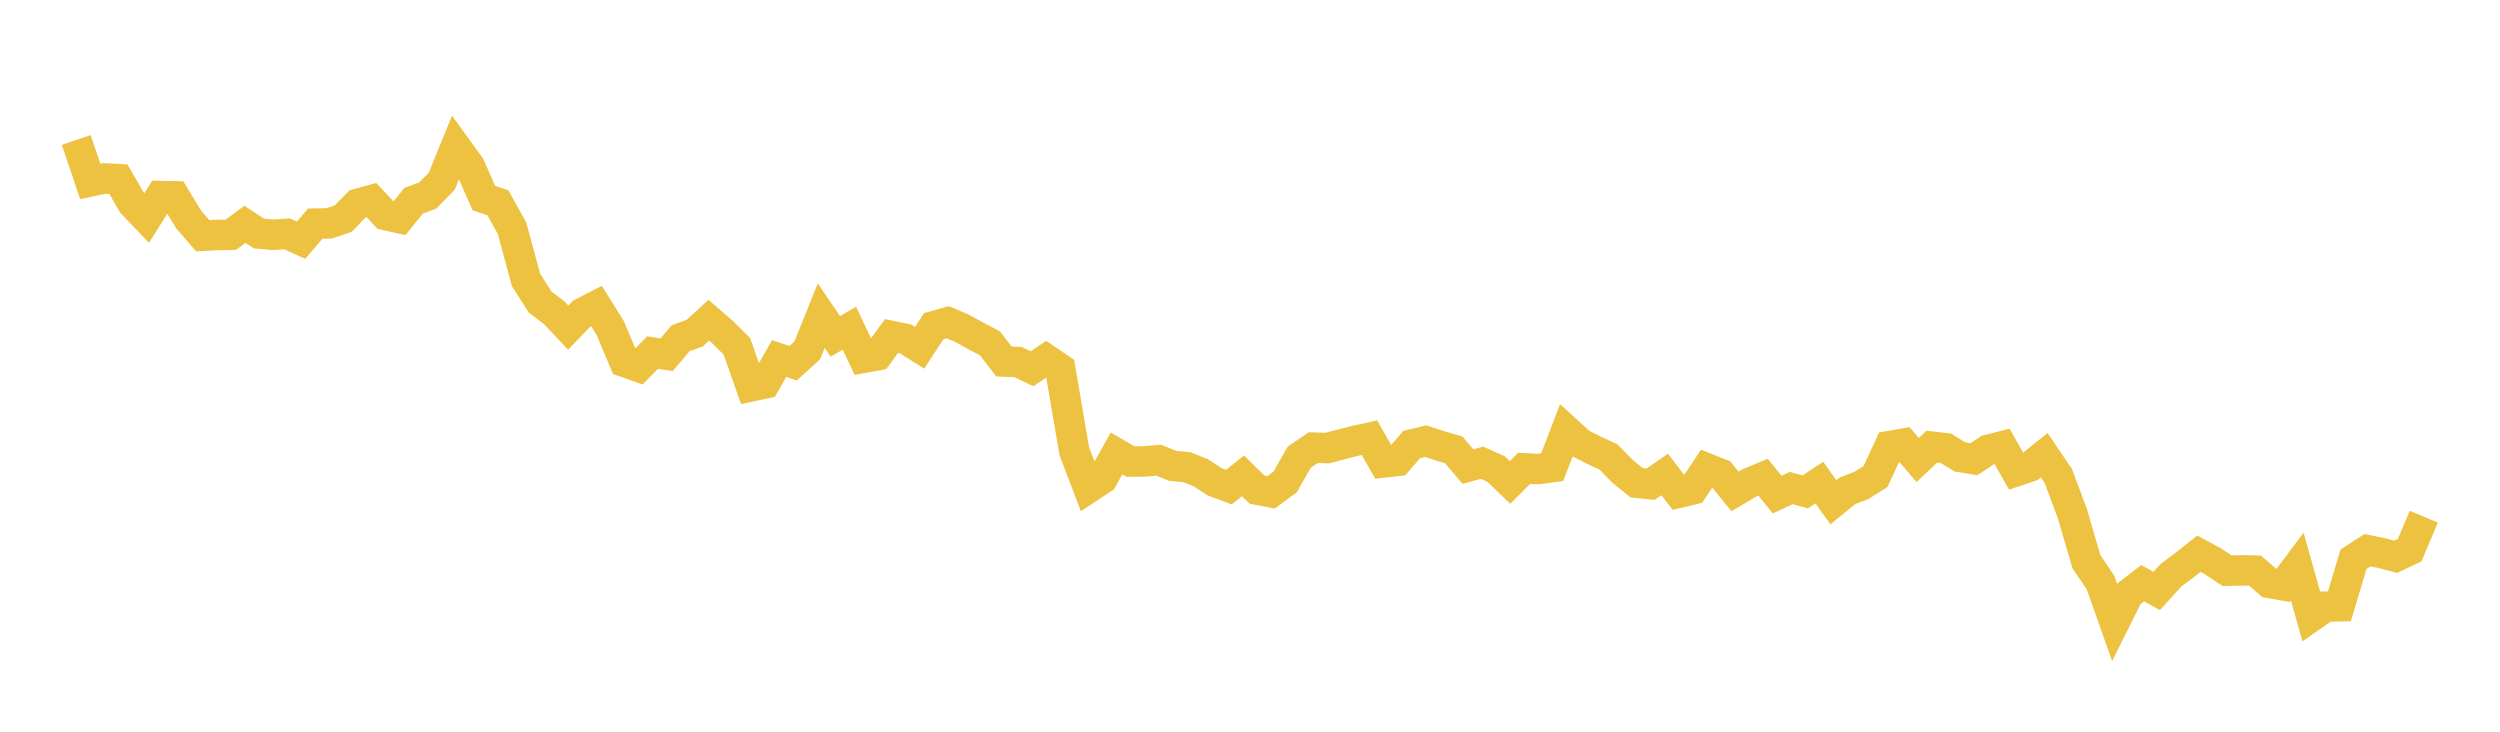 <svg width="164" height="48" xmlns="http://www.w3.org/2000/svg" xmlns:xlink="http://www.w3.org/1999/xlink"><path fill="none" stroke="rgb(237,194,64)" stroke-width="2" d="M5,9.182L5.922,11.901L6.844,11.705L7.766,11.753L8.689,13.346L9.611,14.313L10.533,12.861L11.455,12.881L12.377,14.399L13.299,15.464L14.222,15.415L15.144,15.399L16.066,14.716L16.988,15.32L17.91,15.402L18.832,15.342L19.754,15.761L20.677,14.672L21.599,14.654L22.521,14.339L23.443,13.381L24.365,13.126L25.287,14.105L26.21,14.313L27.132,13.168L28.054,12.831L28.976,11.894L29.898,9.634L30.82,10.907L31.743,12.994L32.665,13.307L33.587,14.968L34.509,18.364L35.431,19.815L36.353,20.514L37.275,21.492L38.198,20.53L39.12,20.059L40.042,21.543L40.964,23.741L41.886,24.068L42.808,23.129L43.731,23.269L44.653,22.184L45.575,21.853L46.497,21.006L47.419,21.801L48.341,22.72L49.263,25.346L50.186,25.149L51.108,23.522L52.03,23.827L52.952,22.995L53.874,20.704L54.796,22.064L55.719,21.53L56.641,23.473L57.563,23.303L58.485,22.043L59.407,22.233L60.329,22.813L61.251,21.398L62.174,21.139L63.096,21.529L64.018,22.037L64.94,22.523L65.862,23.715L66.784,23.751L67.707,24.188L68.629,23.564L69.551,24.191L70.473,29.603L71.395,32.014L72.317,31.407L73.24,29.747L74.162,30.279L75.084,30.27L76.006,30.188L76.928,30.561L77.85,30.646L78.772,31.014L79.695,31.611L80.617,31.953L81.539,31.214L82.461,32.119L83.383,32.297L84.305,31.617L85.228,29.993L86.15,29.365L87.072,29.395L87.994,29.149L88.916,28.914L89.838,28.712L90.76,30.337L91.683,30.233L92.605,29.162L93.527,28.94L94.449,29.244L95.371,29.511L96.293,30.609L97.216,30.355L98.138,30.767L99.06,31.648L99.982,30.725L100.904,30.768L101.826,30.643L102.749,28.237L103.671,29.079L104.593,29.55L105.515,29.974L106.437,30.92L107.359,31.665L108.281,31.762L109.204,31.125L110.126,32.325L111.048,32.104L111.97,30.726L112.892,31.096L113.814,32.237L114.737,31.69L115.659,31.306L116.581,32.447L117.503,32.016L118.425,32.266L119.347,31.656L120.269,32.949L121.192,32.197L122.114,31.84L123.036,31.261L123.958,29.263L124.88,29.104L125.802,30.177L126.725,29.302L127.647,29.406L128.569,29.974L129.491,30.125L130.413,29.512L131.335,29.277L132.257,30.912L133.18,30.605L134.102,29.863L135.024,31.22L135.946,33.69L136.868,36.845L137.79,38.211L138.713,40.815L139.635,38.969L140.557,38.26L141.479,38.766L142.401,37.749L143.323,37.058L144.246,36.323L145.168,36.821L146.09,37.438L147.012,37.415L147.934,37.434L148.856,38.238L149.778,38.399L150.701,37.166L151.623,40.446L152.545,39.798L153.467,39.774L154.389,36.691L155.311,36.092L156.234,36.281L157.156,36.524L158.078,36.085L159,33.895"></path></svg>